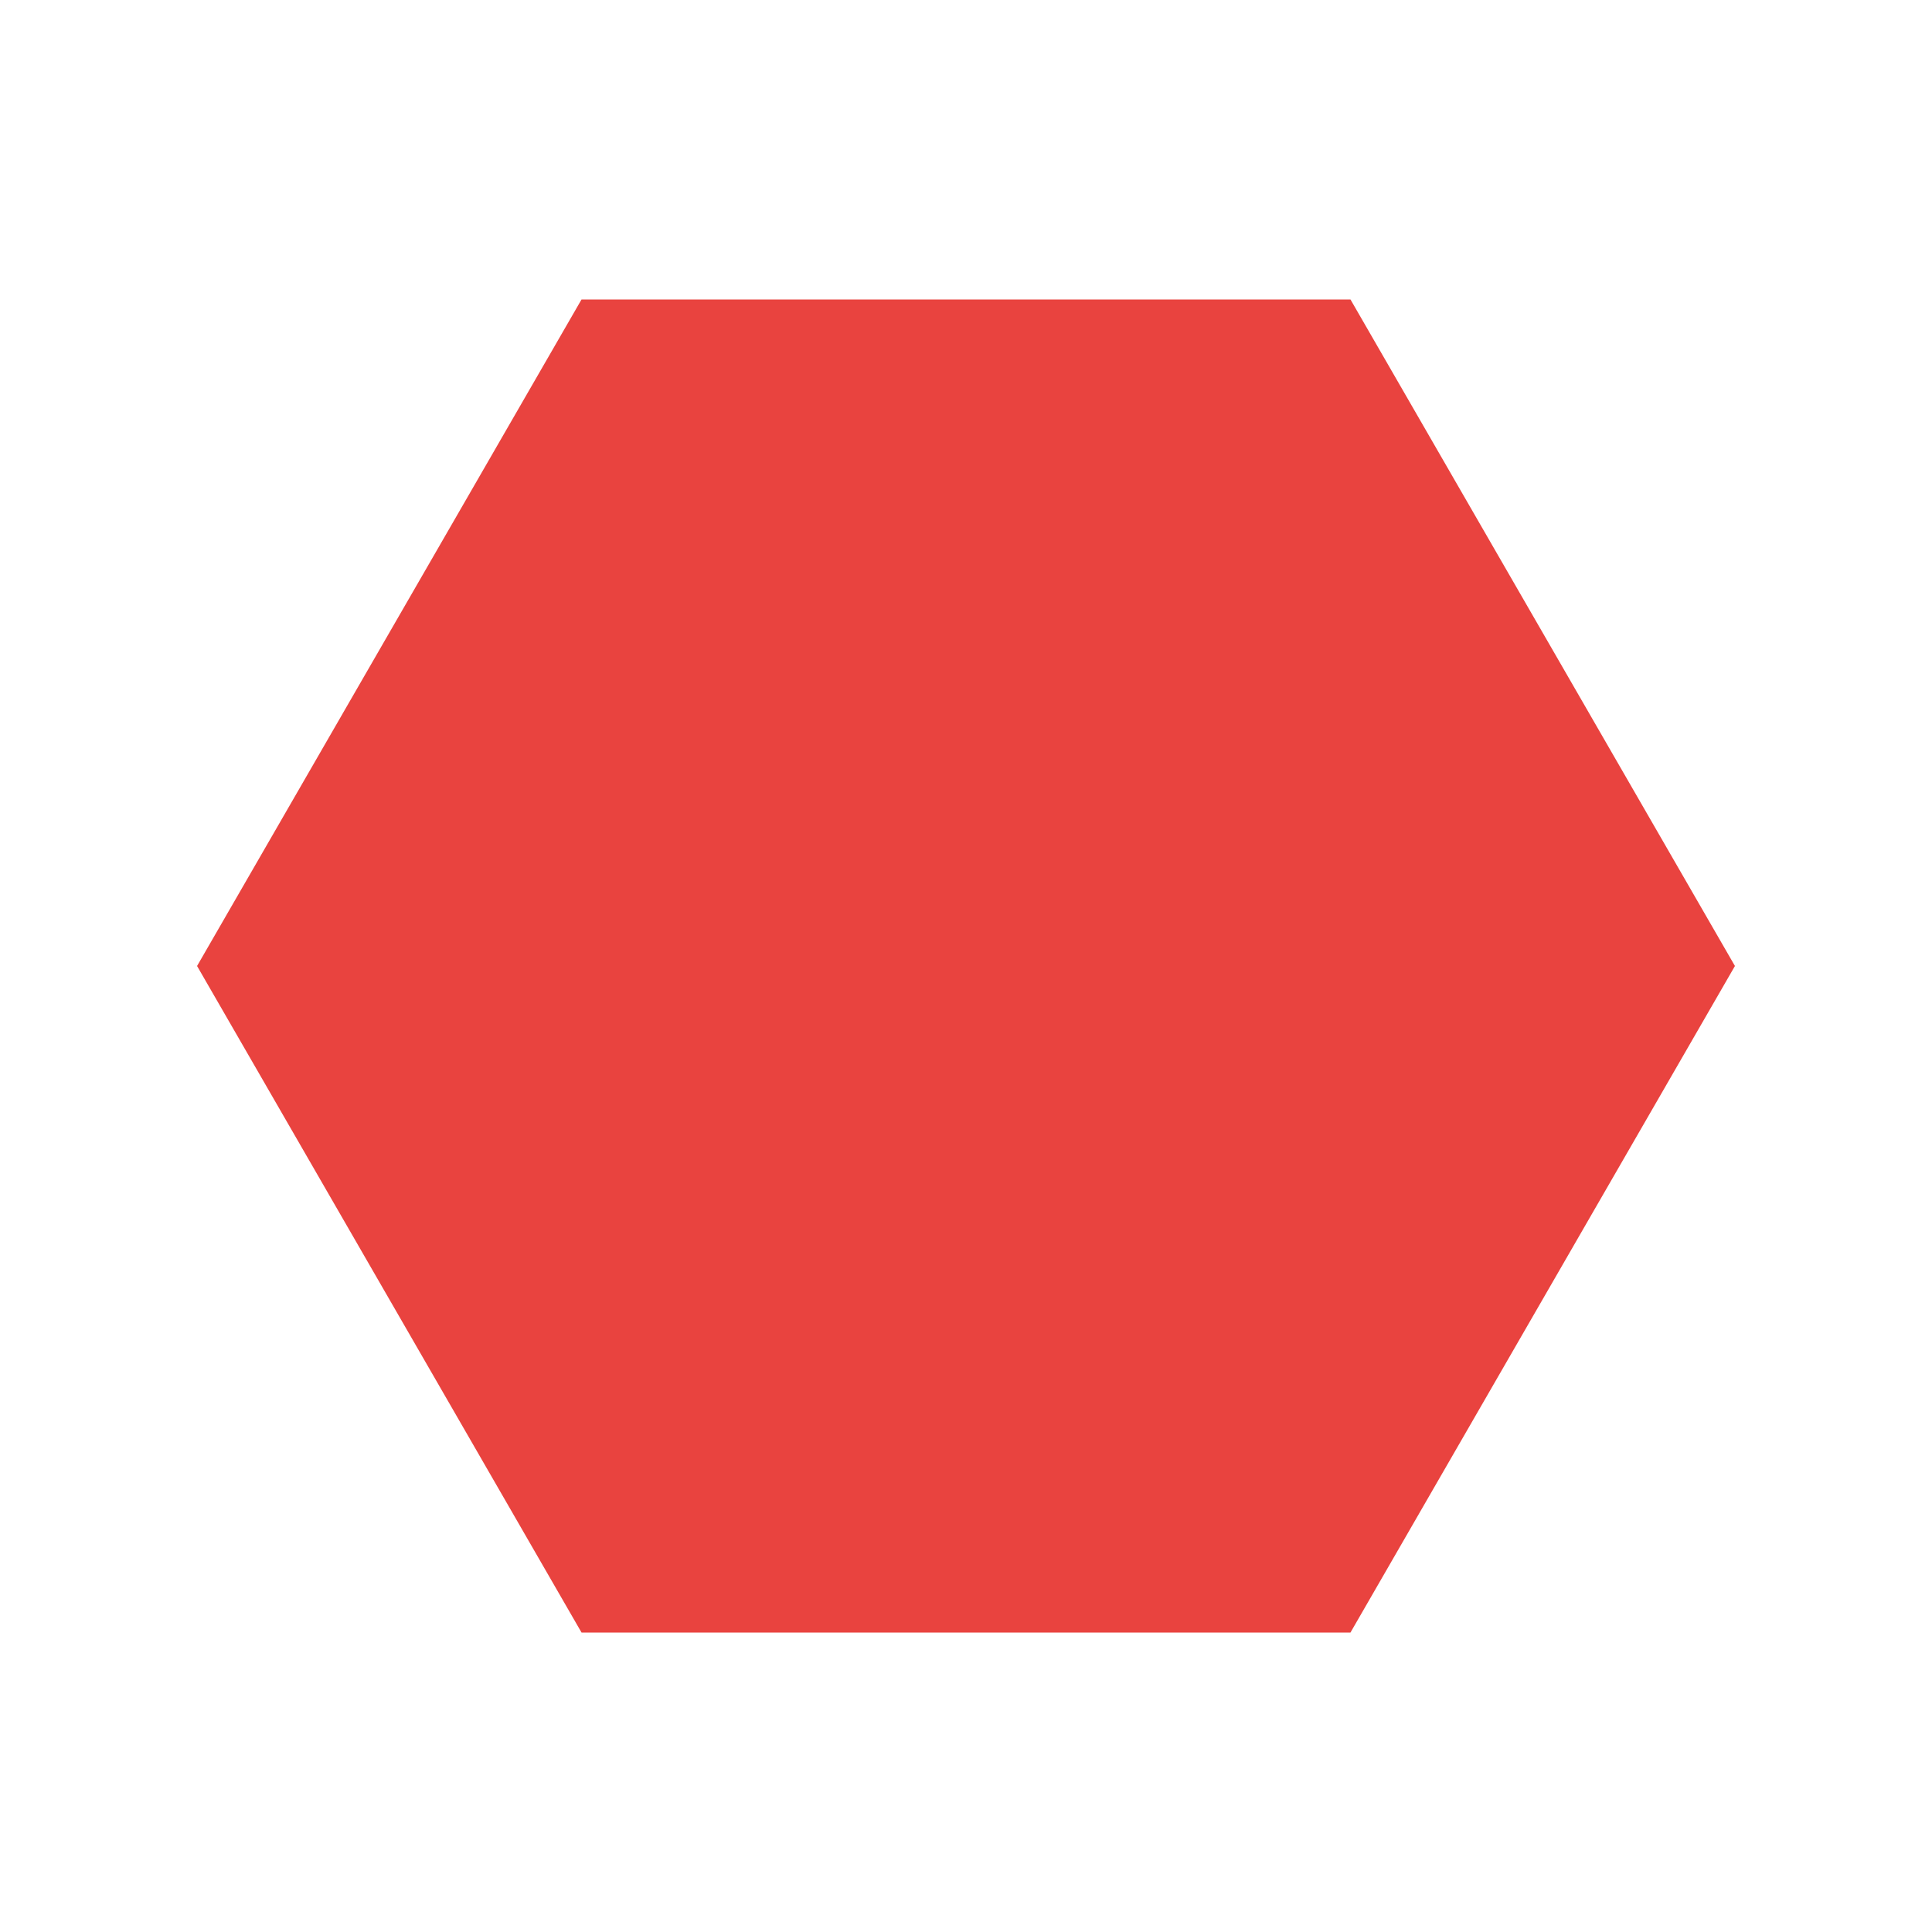 <?xml version="1.0" standalone="no"?>
<!DOCTYPE svg PUBLIC "-//W3C//DTD SVG 1.1//EN" 
  "http://www.w3.org/Graphics/SVG/1.1/DTD/svg11.dtd">
  <svg preserveAspectRatio="none" xmlns="http://www.w3.org/2000/svg" style="fill: #e9433f;" width="100" hreight="100" viewBox="0 0 100 100"><polygon points="30.1,84.5 10.2,50 30.1,15.5 69.9,15.5 89.8,50 69.9,84.5"></polygon></svg>